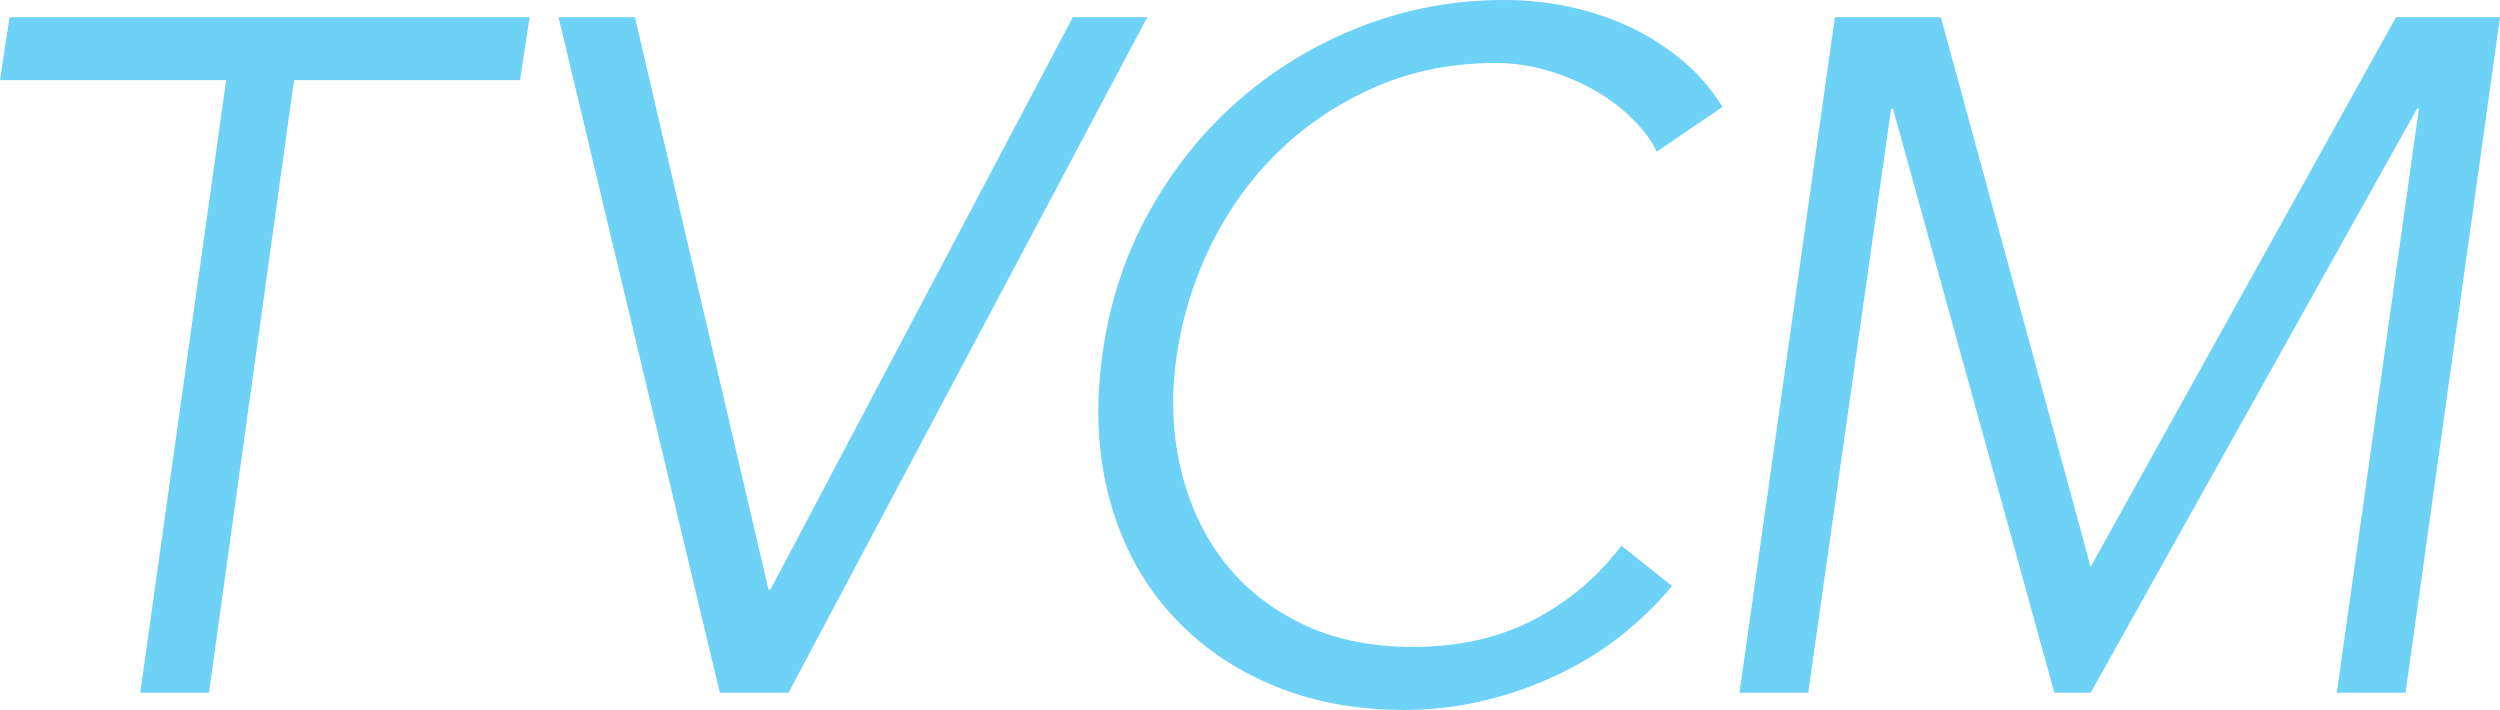 <?xml version="1.0" encoding="UTF-8"?><svg id="_レイヤー_2" xmlns="http://www.w3.org/2000/svg" width="209.6" height="59.52" viewBox="0 0 209.6 59.52"><defs><style>.cls-1{fill:#6ed1f6;}</style></defs><g id="design"><path class="cls-1" d="m17.52,58.08h-5.76L18.96,6.72H0L.8,1.44h43.6l-.8,5.28h-18.95l-7.13,51.36Z"/><path class="cls-1" d="m64.43,49.44h.16L89.95,1.44h6.24l-30.08,56.64h-5.76L46.83,1.44h6.4l11.2,48Z"/><path class="cls-1" d="m140.18,49.12c-1.17,1.44-2.56,2.8-4.16,4.08-1.6,1.28-3.37,2.39-5.32,3.32-1.95.93-4.01,1.67-6.2,2.2-2.19.53-4.45.8-6.8.8-4.21,0-8.01-.75-11.4-2.24-3.39-1.49-6.21-3.56-8.48-6.2-2.27-2.64-3.88-5.77-4.84-9.4-.96-3.63-1.15-7.6-.56-11.92.59-4.32,1.88-8.29,3.88-11.92,2-3.63,4.51-6.76,7.52-9.4,3.01-2.64,6.43-4.71,10.24-6.2,3.81-1.49,7.83-2.24,12.04-2.24,1.76,0,3.51.17,5.24.52,1.73.35,3.4.88,5,1.6,1.6.72,3.09,1.64,4.48,2.76,1.39,1.12,2.59,2.48,3.6,4.08l-5.52,3.76c-.43-.91-1.09-1.81-2-2.72-.91-.91-1.96-1.71-3.16-2.4-1.2-.69-2.52-1.25-3.96-1.68-1.44-.43-2.91-.64-4.4-.64-3.63,0-6.97.67-10.04,2-3.07,1.33-5.76,3.12-8.08,5.36-2.32,2.24-4.21,4.84-5.68,7.8-1.47,2.96-2.44,6.07-2.92,9.32-.48,3.25-.39,6.36.28,9.32.67,2.96,1.84,5.56,3.52,7.8,1.68,2.24,3.87,4.03,6.56,5.36,2.69,1.33,5.85,2,9.48,2,1.49,0,3-.13,4.52-.4,1.52-.27,3.01-.72,4.48-1.36s2.92-1.51,4.36-2.6c1.44-1.09,2.8-2.47,4.08-4.12l4.24,3.36Z"/><path class="cls-1" d="m175.28,47.52L200.88,1.44h8.72l-7.92,56.64h-5.76l6.88-48.96h-.16l-27.36,48.96h-3.04l-13.53-48.96h-.16l-6.95,48.96h-5.76L153.84,1.44h8.88l12.56,46.08Z"/></g></svg>